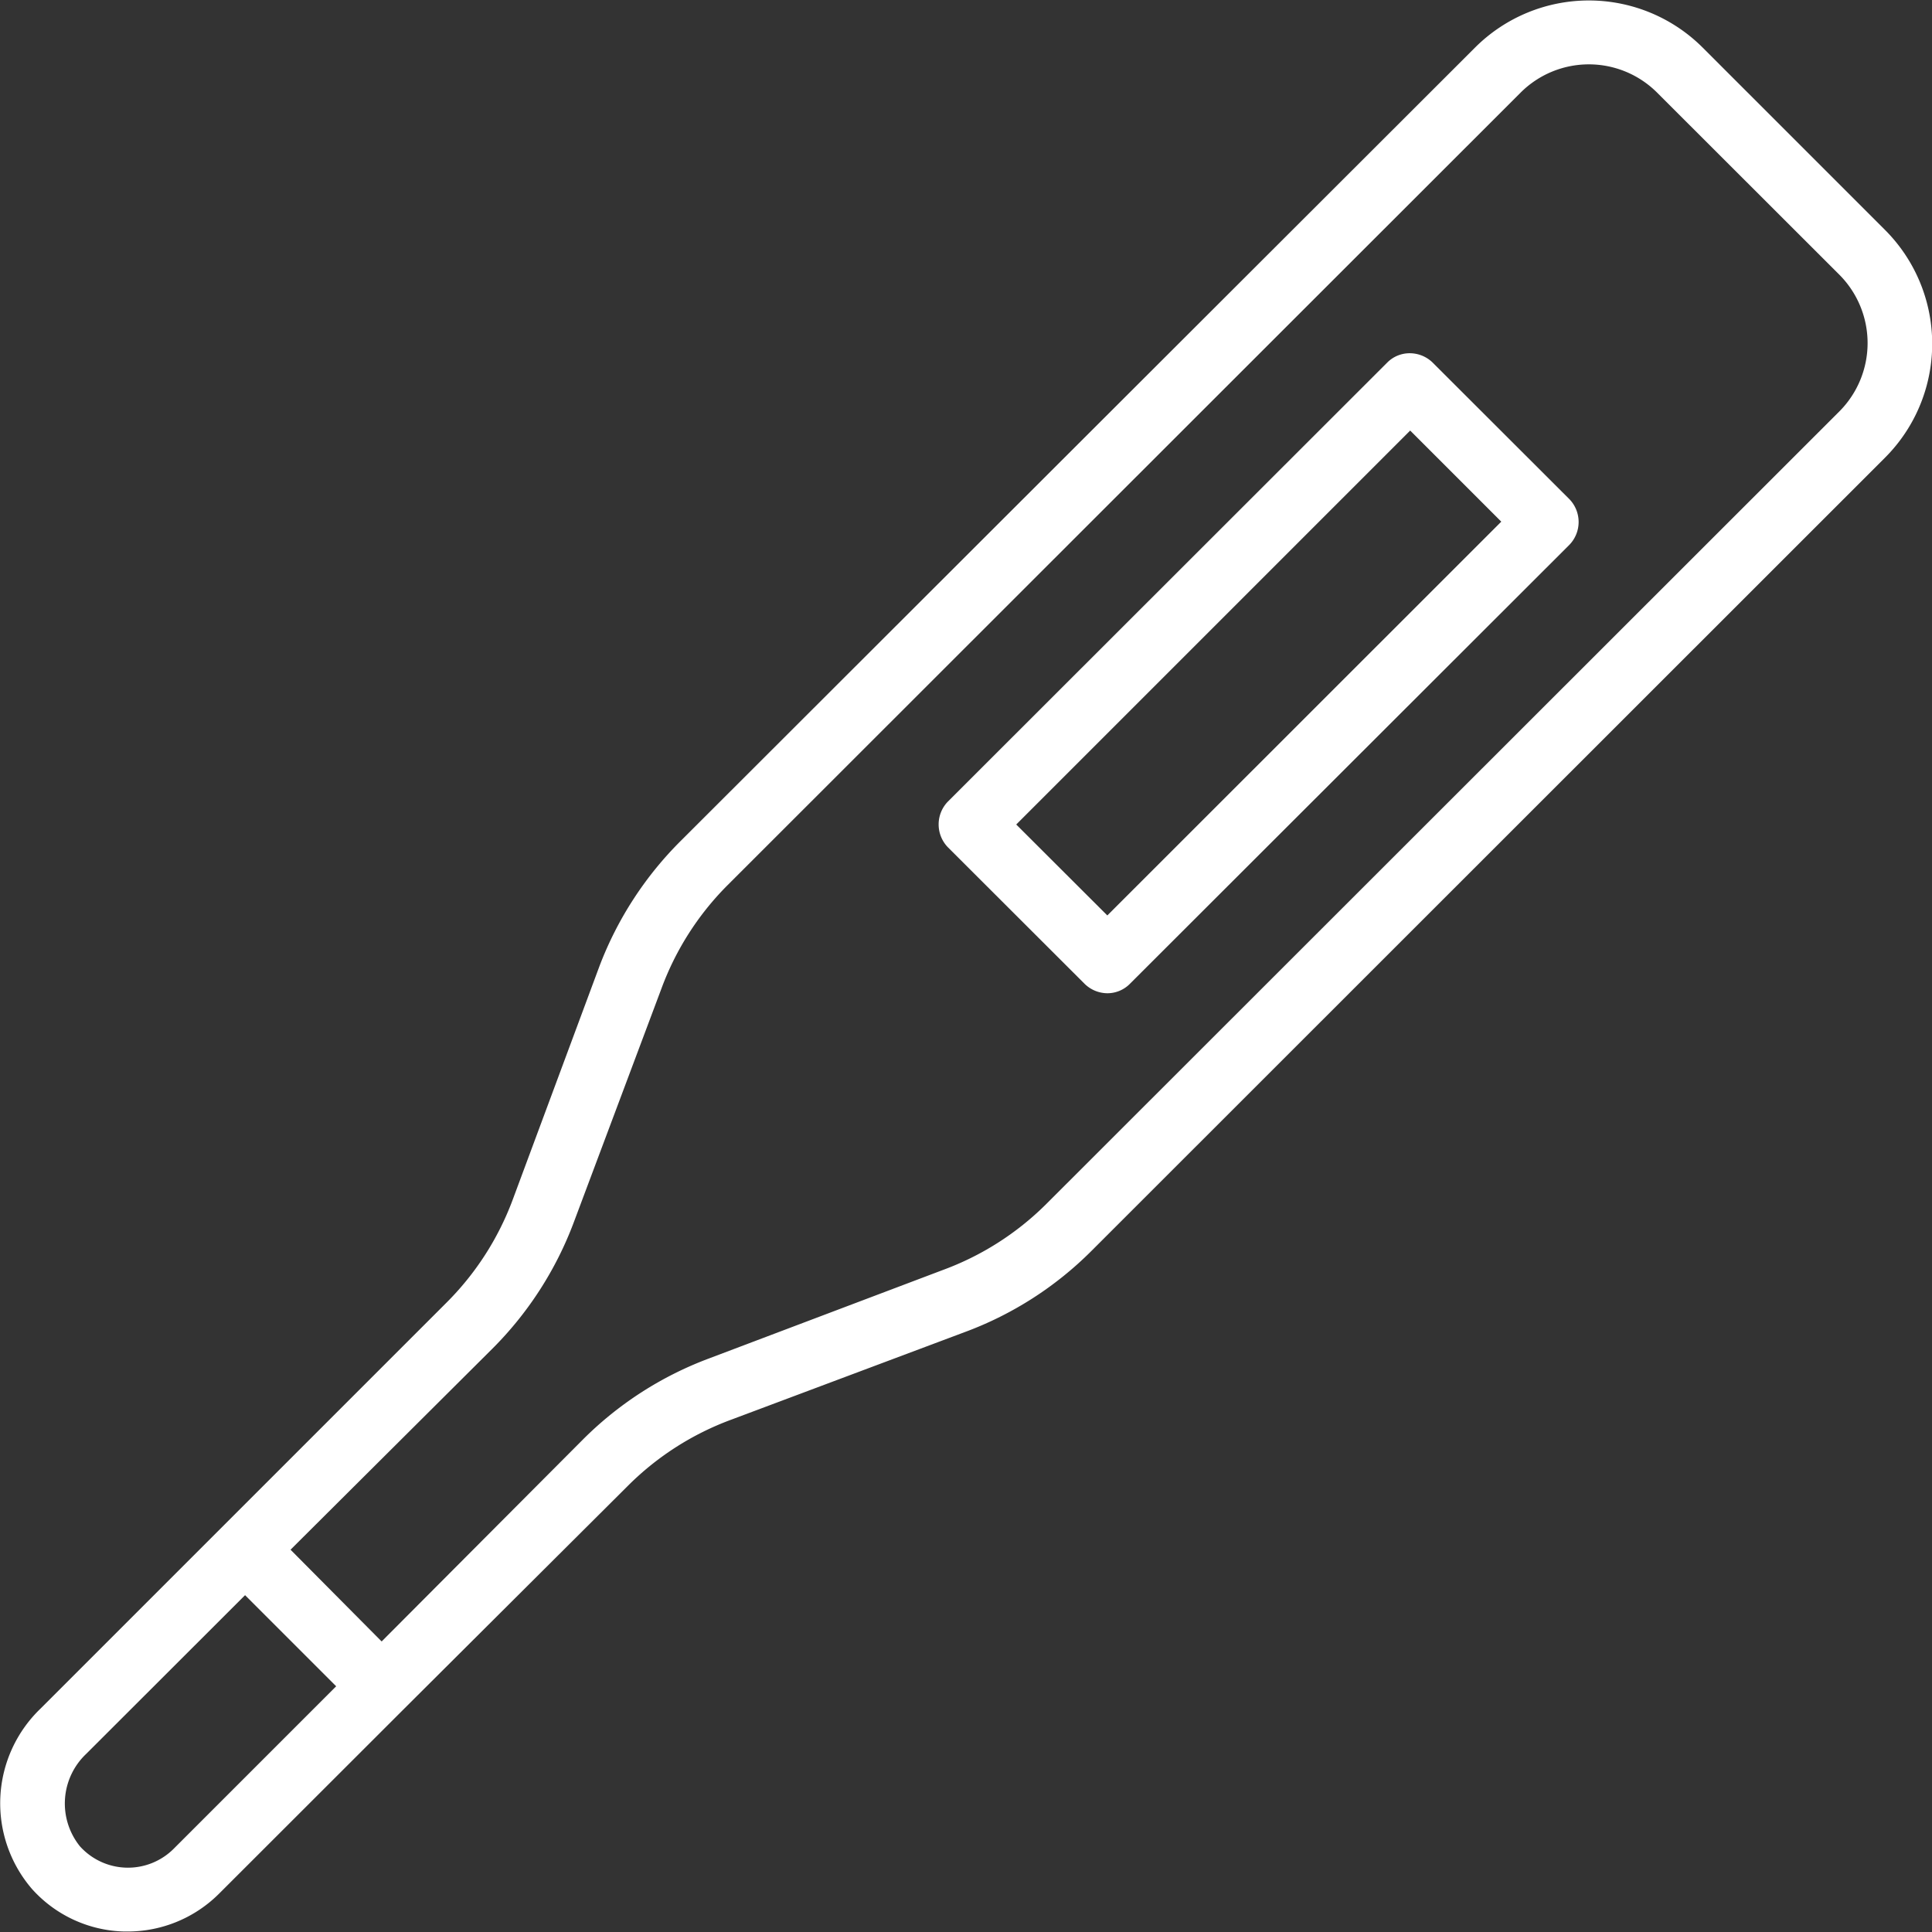 <svg xmlns="http://www.w3.org/2000/svg" viewBox="0 0 117.7 117.71"><rect x="0" y="0" width="117.7" height="117.71" fill="#333333" stroke="none"/><g data-name="レイヤー 2"><path d="M87.28 22.09a2 2 0 00-1.39-.57 1.92 1.92 0 00-1.38.57L57.74 48.84a2 2 0 000 2.77l8.33 8.32a2 2 0 001.39.58 1.93 1.93 0 001.38-.58l26.77-26.74a2 2 0 000-2.78zM67.46 55.77l-5.55-5.54 24-24 5.55 5.55zM114.83 14l-11.1-11.1a9.81 9.81 0 00-13.87 0L41.52 51.18a21.59 21.59 0 00-5 7.68L31.23 73.1a17.45 17.45 0 01-4.05 6.28l-24.7 24.7a8 8 0 00-.53 11 7.79 7.79 0 005.63 2.59h.21a7.88 7.88 0 005.55-2.3l11.3-11.29 13.65-13.6a17.45 17.45 0 016.28-4l14.24-5.34a21.38 21.38 0 007.69-4.94l48.33-48.31a9.81 9.81 0 000-13.89zM10.57 112.64a3.94 3.94 0 01-5.7-.16 4.16 4.16 0 01.38-5.63l9.68-9.67 5.55 5.55zm101.49-87.58L63.72 73.37a17.45 17.45 0 01-6.28 4l-14.25 5.39a21.48 21.48 0 00-7.68 4.94L23.25 100l-5.55-5.59L30 82.16a21.59 21.59 0 004.95-7.68l5.34-14.24a17.45 17.45 0 014-6.28L92.63 5.65a5.88 5.88 0 018.33 0l11.1 11.09a5.9 5.9 0 010 8.32z" fill="#fff" fill-rule="evenodd" data-name="シェイプ 18"/></g></svg>